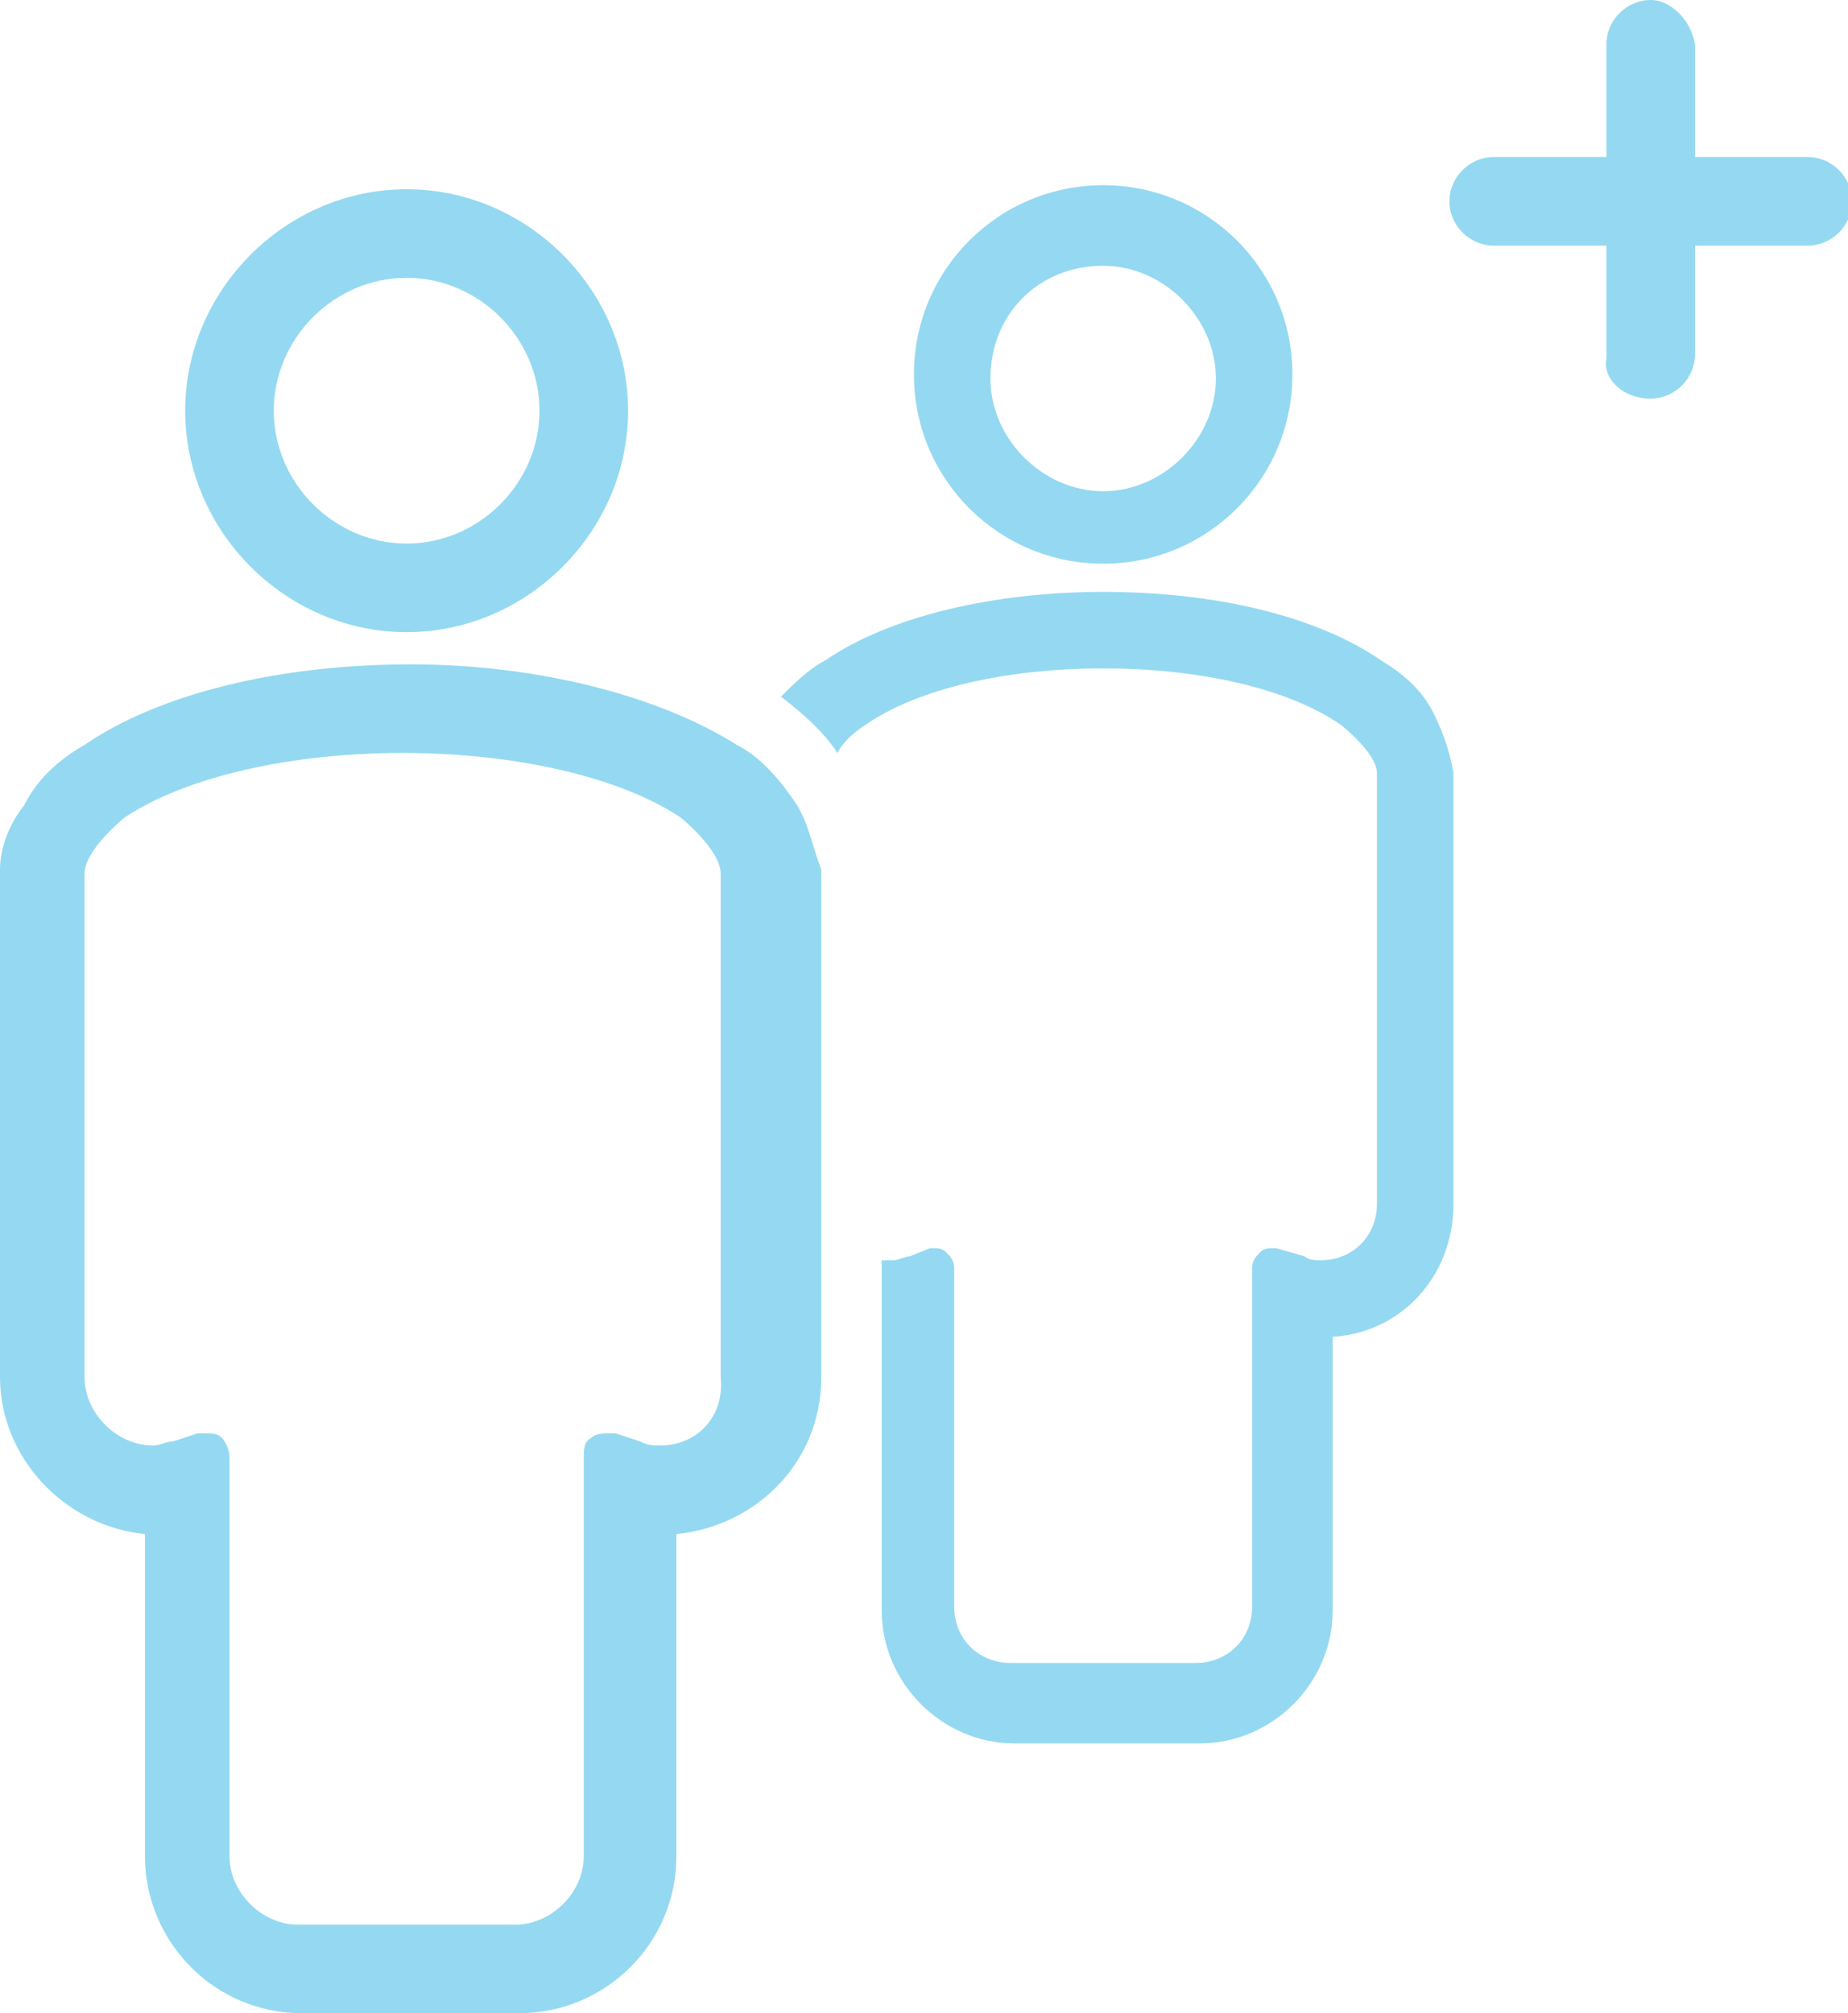 <?xml version="1.0" encoding="utf-8"?>
<!-- Generator: Adobe Illustrator 22.1.0, SVG Export Plug-In . SVG Version: 6.00 Build 0)  -->
<svg version="1.1" id="Layer_1" xmlns="http://www.w3.org/2000/svg" xmlns:xlink="http://www.w3.org/1999/xlink" x="0px" y="0px"
	 viewBox="0 0 45.9 50" style="enable-background:new 0 0 45.9 50;" xml:space="preserve">
<style type="text/css">
	.st0{fill:#94D9F1;}
</style>
<g>
	<g>
		<g>
			<path class="st0" d="M27.4,14c2.6,0,4.7-2.1,4.7-4.7c0-2.6-2.1-4.7-4.7-4.7c-2.6,0-4.7,2.1-4.7,4.7C22.7,11.9,24.8,14,27.4,14z
				 M27.4,6.6c1.5,0,2.8,1.3,2.8,2.8c0,1.5-1.3,2.8-2.8,2.8c-1.5,0-2.8-1.3-2.8-2.8C24.6,7.8,25.8,6.6,27.4,6.6z"/>
			<path class="st0" d="M35.6,17.7c-0.3-0.6-0.8-1-1.3-1.3c-1.6-1.1-4.1-1.7-6.9-1.7l0,0l0,0c-2.7,0-5.3,0.6-6.9,1.7
				c-0.4,0.2-0.8,0.6-1.1,0.9c0.5,0.4,1,0.8,1.4,1.4c0.2-0.4,0.7-0.7,0.7-0.7c1.3-0.9,3.5-1.4,5.9-1.4c2.4,0,4.6,0.5,5.9,1.4
				c0,0,0.9,0.7,0.9,1.2c0,0.5,0,10.7,0,10.7c0,0.8-0.6,1.4-1.4,1.4c-0.1,0-0.3,0-0.4-0.1L31.7,31c0,0-0.1,0-0.1,0
				c-0.1,0-0.2,0-0.3,0.1c-0.1,0.1-0.2,0.2-0.2,0.4v8.4c0,0.8-0.6,1.4-1.4,1.4h-2.3l0,0h-2.3c-0.8,0-1.4-0.6-1.4-1.4v-8.4
				c0-0.2-0.1-0.3-0.2-0.4C23.4,31,23.3,31,23.2,31c0,0-0.1,0-0.1,0l-0.5,0.2c-0.1,0-0.3,0.1-0.4,0.1c-0.1,0-0.2,0-0.3,0v1.9
				c0,0,0,0,0,0v6.8c0,1.8,1.5,3.3,3.3,3.3h2.3l0,0h2.3c1.8,0,3.3-1.5,3.3-3.3v-6.8c1.7-0.1,3-1.5,3-3.3c0,0,0-10.7,0-10.7
				C36,18.6,35.8,18.1,35.6,17.7z"/>
		</g>
		<path class="st0" d="M19.8,20c-0.4-0.6-0.9-1.2-1.5-1.5c-1.9-1.2-4.9-2-8.1-2l0,0h0c0,0,0,0,0,0l0,0c-3.2,0-6.2,0.7-8.1,2
			c-0.7,0.4-1.2,0.9-1.5,1.5C0.2,20.5,0,21.1,0,21.6c0,0,0,12.6,0,12.6c0,2,1.6,3.7,3.6,3.9v8c0,2.1,1.7,3.9,3.9,3.9h2.7h0h2.7
			c2.1,0,3.9-1.7,3.9-3.9v-8c2-0.2,3.6-1.8,3.6-3.9c0,0,0-12.6,0-12.6C20.2,21.1,20.1,20.5,19.8,20z M16.4,35.9
			c-0.2,0-0.3,0-0.5-0.1l-0.6-0.2c-0.1,0-0.1,0-0.2,0c-0.1,0-0.3,0-0.4,0.1c-0.2,0.1-0.2,0.3-0.2,0.5v9.9c0,0.9-0.8,1.7-1.7,1.7
			h-2.7h0H7.4c-0.9,0-1.7-0.8-1.7-1.7v-9.9c0-0.2-0.1-0.4-0.2-0.5c-0.1-0.1-0.2-0.1-0.4-0.1c-0.1,0-0.1,0-0.2,0l-0.6,0.2
			c-0.2,0-0.3,0.1-0.5,0.1c-0.9,0-1.7-0.8-1.7-1.7c0,0,0-12,0-12.5c0-0.6,1-1.4,1-1.4c1.5-1,4.1-1.6,6.9-1.6c2.8,0,5.4,0.6,6.9,1.6
			c0,0,1,0.8,1,1.4c0,0.5,0,12.5,0,12.5C18,35.2,17.3,35.9,16.4,35.9z"/>
		<path class="st0" d="M10.1,15.7c3,0,5.5-2.5,5.5-5.5c0-3-2.5-5.5-5.5-5.5c-3,0-5.5,2.5-5.5,5.5C4.6,13.2,7.1,15.7,10.1,15.7z
			 M10.1,6.9c1.8,0,3.3,1.5,3.3,3.3s-1.5,3.3-3.3,3.3c-1.8,0-3.3-1.5-3.3-3.3S8.3,6.9,10.1,6.9z"/>
	</g>
	<path class="st0" d="M41,9.9c0.6,0,1.1-0.5,1.1-1.1V1.1C42,0.5,41.5,0,41,0h0c-0.6,0-1.1,0.5-1.1,1.1l0,7.8
		C39.8,9.4,40.3,9.9,41,9.9L41,9.9z"/>
	<path class="st0" d="M36,5c0,0.6,0.5,1.1,1.1,1.1l7.8,0c0.6,0,1.1-0.5,1.1-1.1v0c0-0.6-0.5-1.1-1.1-1.1h-7.8C36.5,3.9,36,4.4,36,5
		L36,5z"/>
</g>
</svg>
